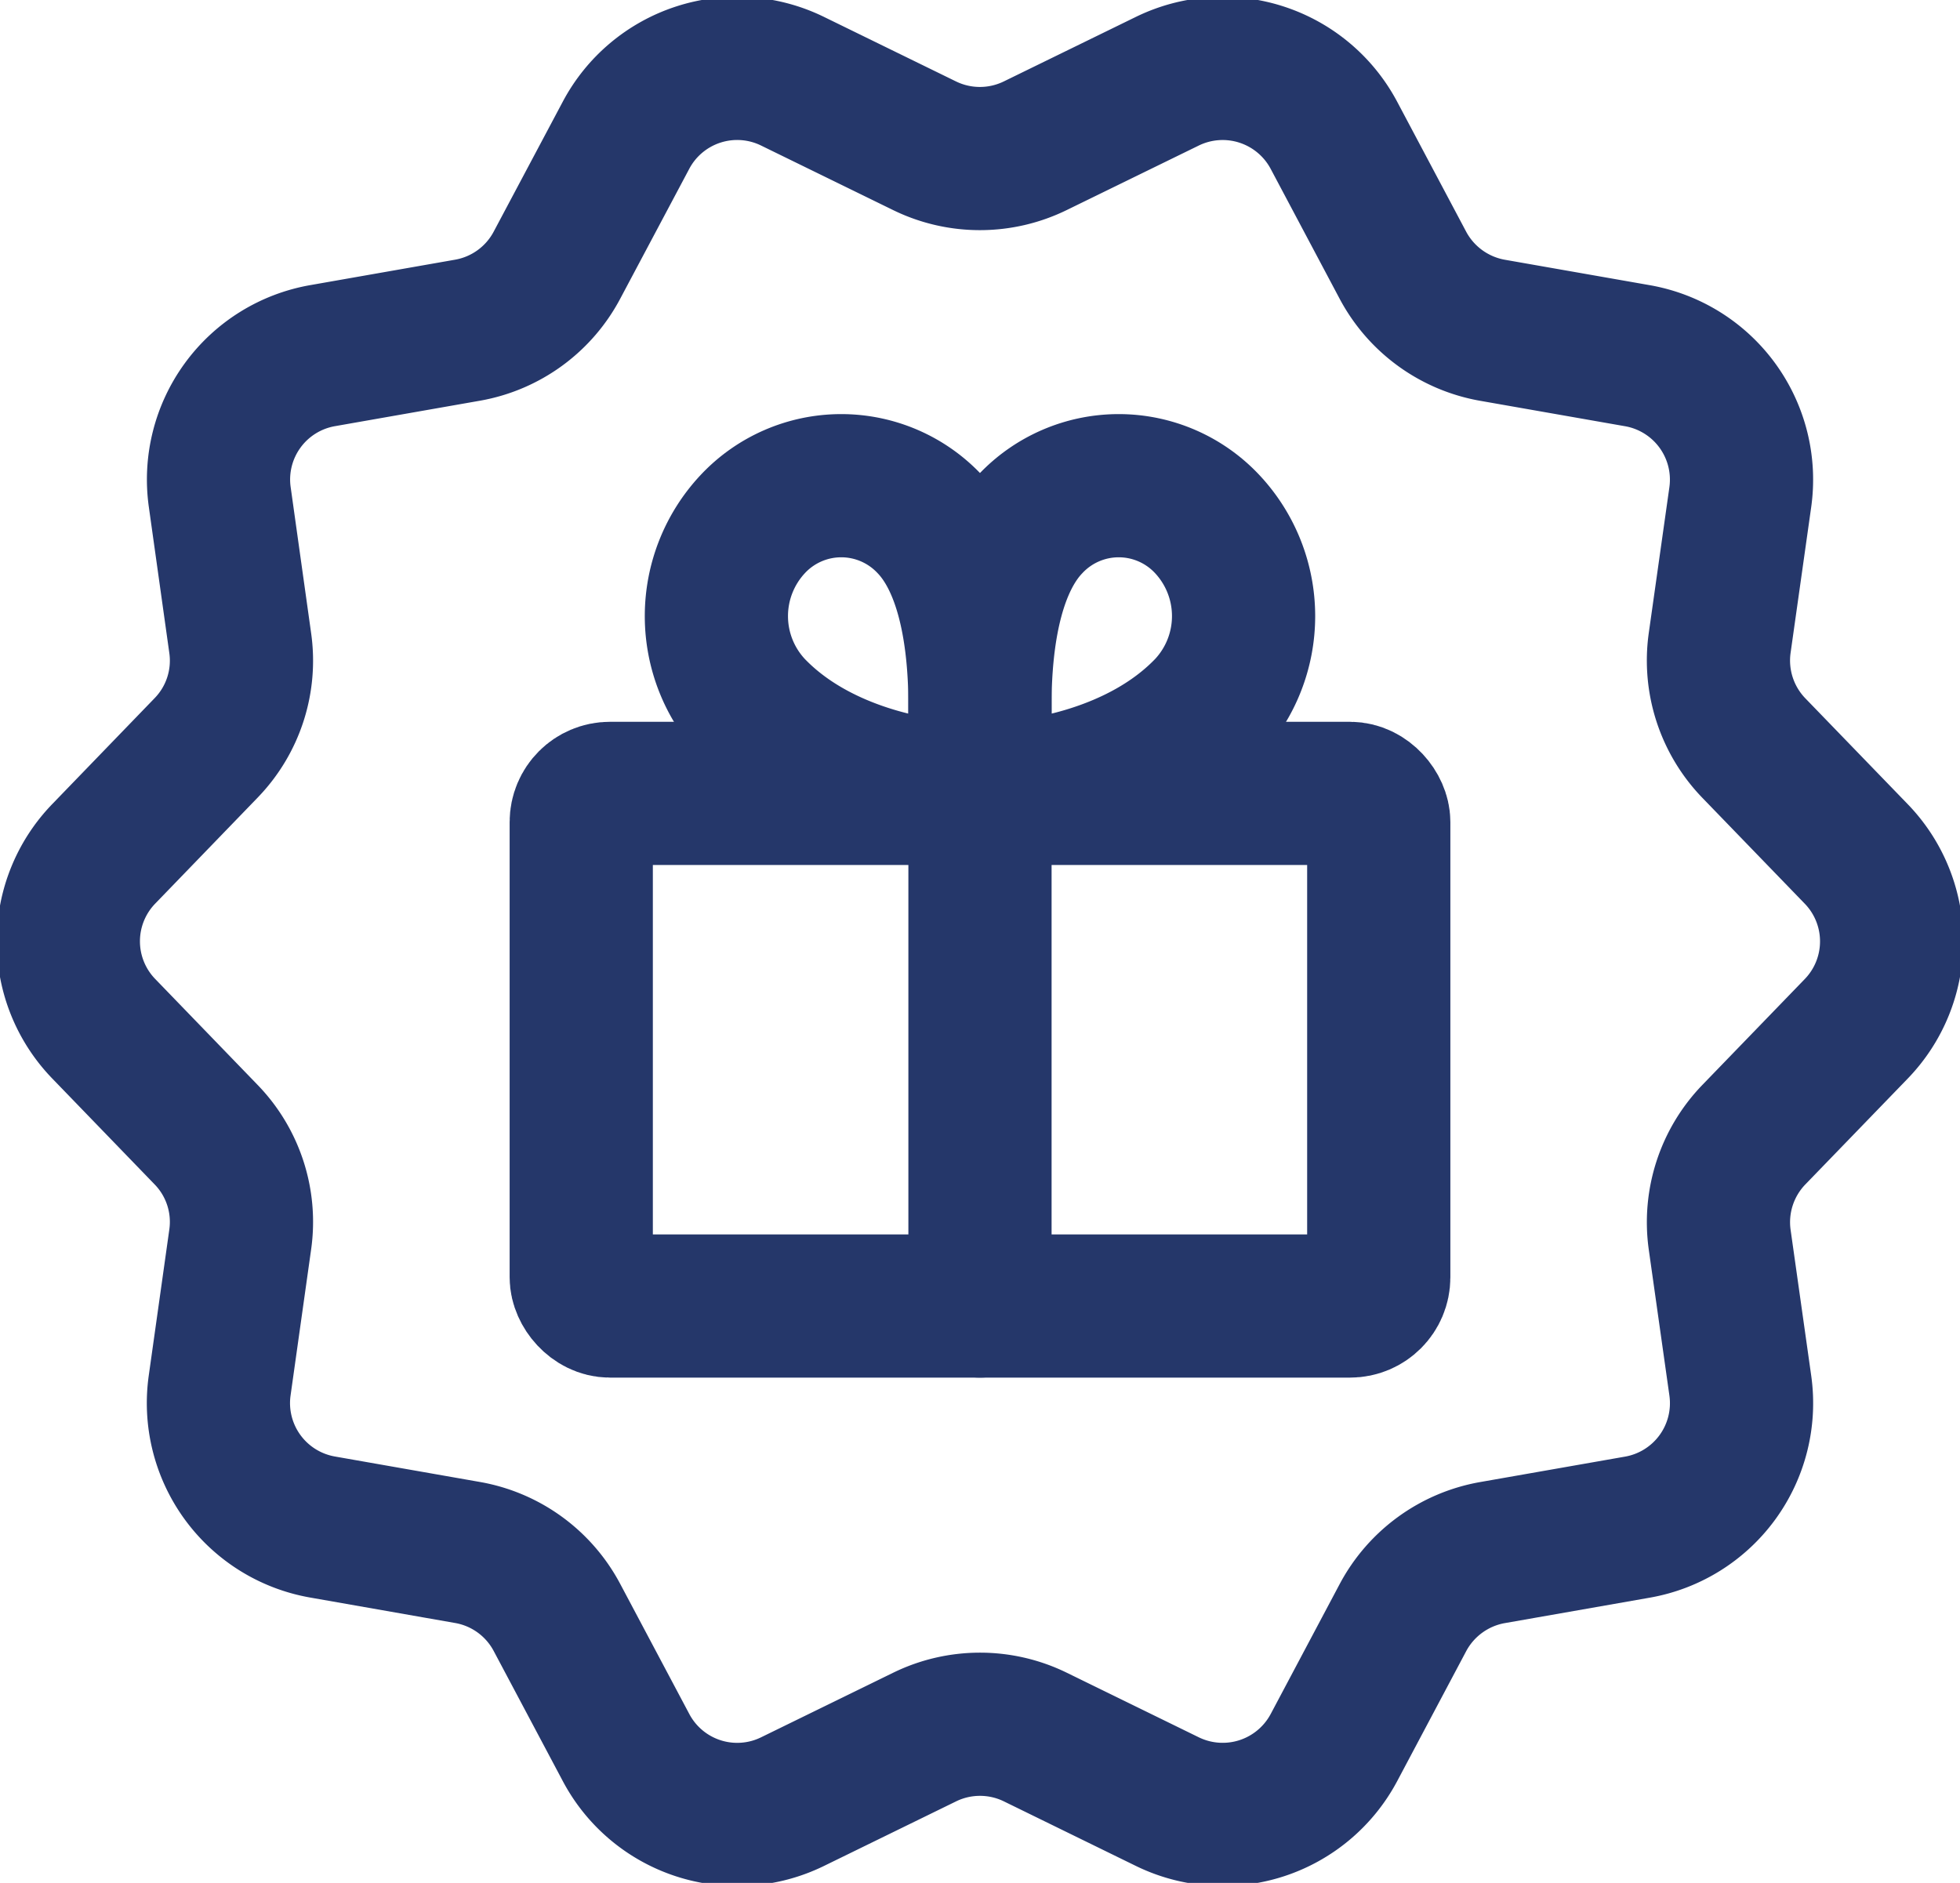 <svg id="ico_benef_totem_lojistas" xmlns="http://www.w3.org/2000/svg" xmlns:xlink="http://www.w3.org/1999/xlink" width="68.433" height="65.747" viewBox="0 0 68.433 65.747">
  <defs>
    <clipPath id="clip-path">
      <rect id="Retângulo_6625" data-name="Retângulo 6625" width="68.433" height="65.746" fill="none" stroke="#25376a" stroke-width="5"/>
    </clipPath>
  </defs>
  <g id="Grupo_24695" data-name="Grupo 24695" transform="translate(0 0)" clip-path="url(#clip-path)">
    <path id="Caminho_26432" data-name="Caminho 26432" d="M34.512,3.453,39.123,1.2a4.4,4.4,0,0,1,5.815,1.89l2.409,4.538a4.411,4.411,0,0,0,3.125,2.269l5.06.888a4.394,4.394,0,0,1,3.593,4.946l-.719,5.086A4.4,4.4,0,0,0,59.6,24.487l3.571,3.692a4.391,4.391,0,0,1,0,6.114L59.6,37.985a4.4,4.4,0,0,0-1.193,3.673l.719,5.086a4.394,4.394,0,0,1-3.593,4.946l-5.06.888a4.411,4.411,0,0,0-3.125,2.269l-2.409,4.538a4.4,4.4,0,0,1-5.815,1.89l-4.612-2.256a4.4,4.4,0,0,0-3.864,0l-4.615,2.256a4.392,4.392,0,0,1-5.811-1.89l-2.412-4.542a4.392,4.392,0,0,0-3.125-2.269l-5.057-.888A4.394,4.394,0,0,1,6.034,46.74l.716-5.086a4.375,4.375,0,0,0-1.193-3.673L1.989,34.29a4.391,4.391,0,0,1,0-6.114l3.568-3.692A4.375,4.375,0,0,0,6.75,20.811l-.713-5.086A4.391,4.391,0,0,1,9.63,10.783l5.057-.888a4.393,4.393,0,0,0,3.122-2.269l2.412-4.538A4.394,4.394,0,0,1,26.033,1.2l4.615,2.256A4.4,4.4,0,0,0,34.512,3.453Z" transform="translate(1.636 1.635)" fill="none" stroke="#25376a" stroke-linecap="round" stroke-linejoin="round" stroke-width="5"/>
    <rect id="Retângulo_6624" data-name="Retângulo 6624" width="27.845" height="17.899" rx="1" transform="translate(20.294 27.704)" fill="none" stroke="#25376a" stroke-linecap="round" stroke-linejoin="round" stroke-width="5"/>
    <path id="Caminho_26433" data-name="Caminho 26433" d="M10.964,16.09c1.763,0,5.4-.573,7.715-2.988a4.7,4.7,0,0,0,0-6.438,4.231,4.231,0,0,0-6.168,0C9.9,9.387,10.964,16.09,10.964,16.09Z" transform="translate(23.465 11.63)" fill="none" stroke="#25376a" stroke-linecap="round" stroke-linejoin="round" stroke-width="5"/>
    <path id="Caminho_26434" data-name="Caminho 26434" d="M16.85,16.09c-1.763,0-5.4-.573-7.715-2.988a4.7,4.7,0,0,1,0-6.438,4.231,4.231,0,0,1,6.168,0C17.91,9.387,16.85,16.09,16.85,16.09Z" transform="translate(17.153 11.63)" fill="none" stroke="#25376a" stroke-linecap="round" stroke-linejoin="round" stroke-width="5"/>
    <line id="Linha_56" data-name="Linha 56" y2="17.902" transform="translate(34.216 27.701)" fill="none" stroke="#25376a" stroke-linecap="round" stroke-linejoin="round" stroke-width="5"/>
  </g>
</svg>
